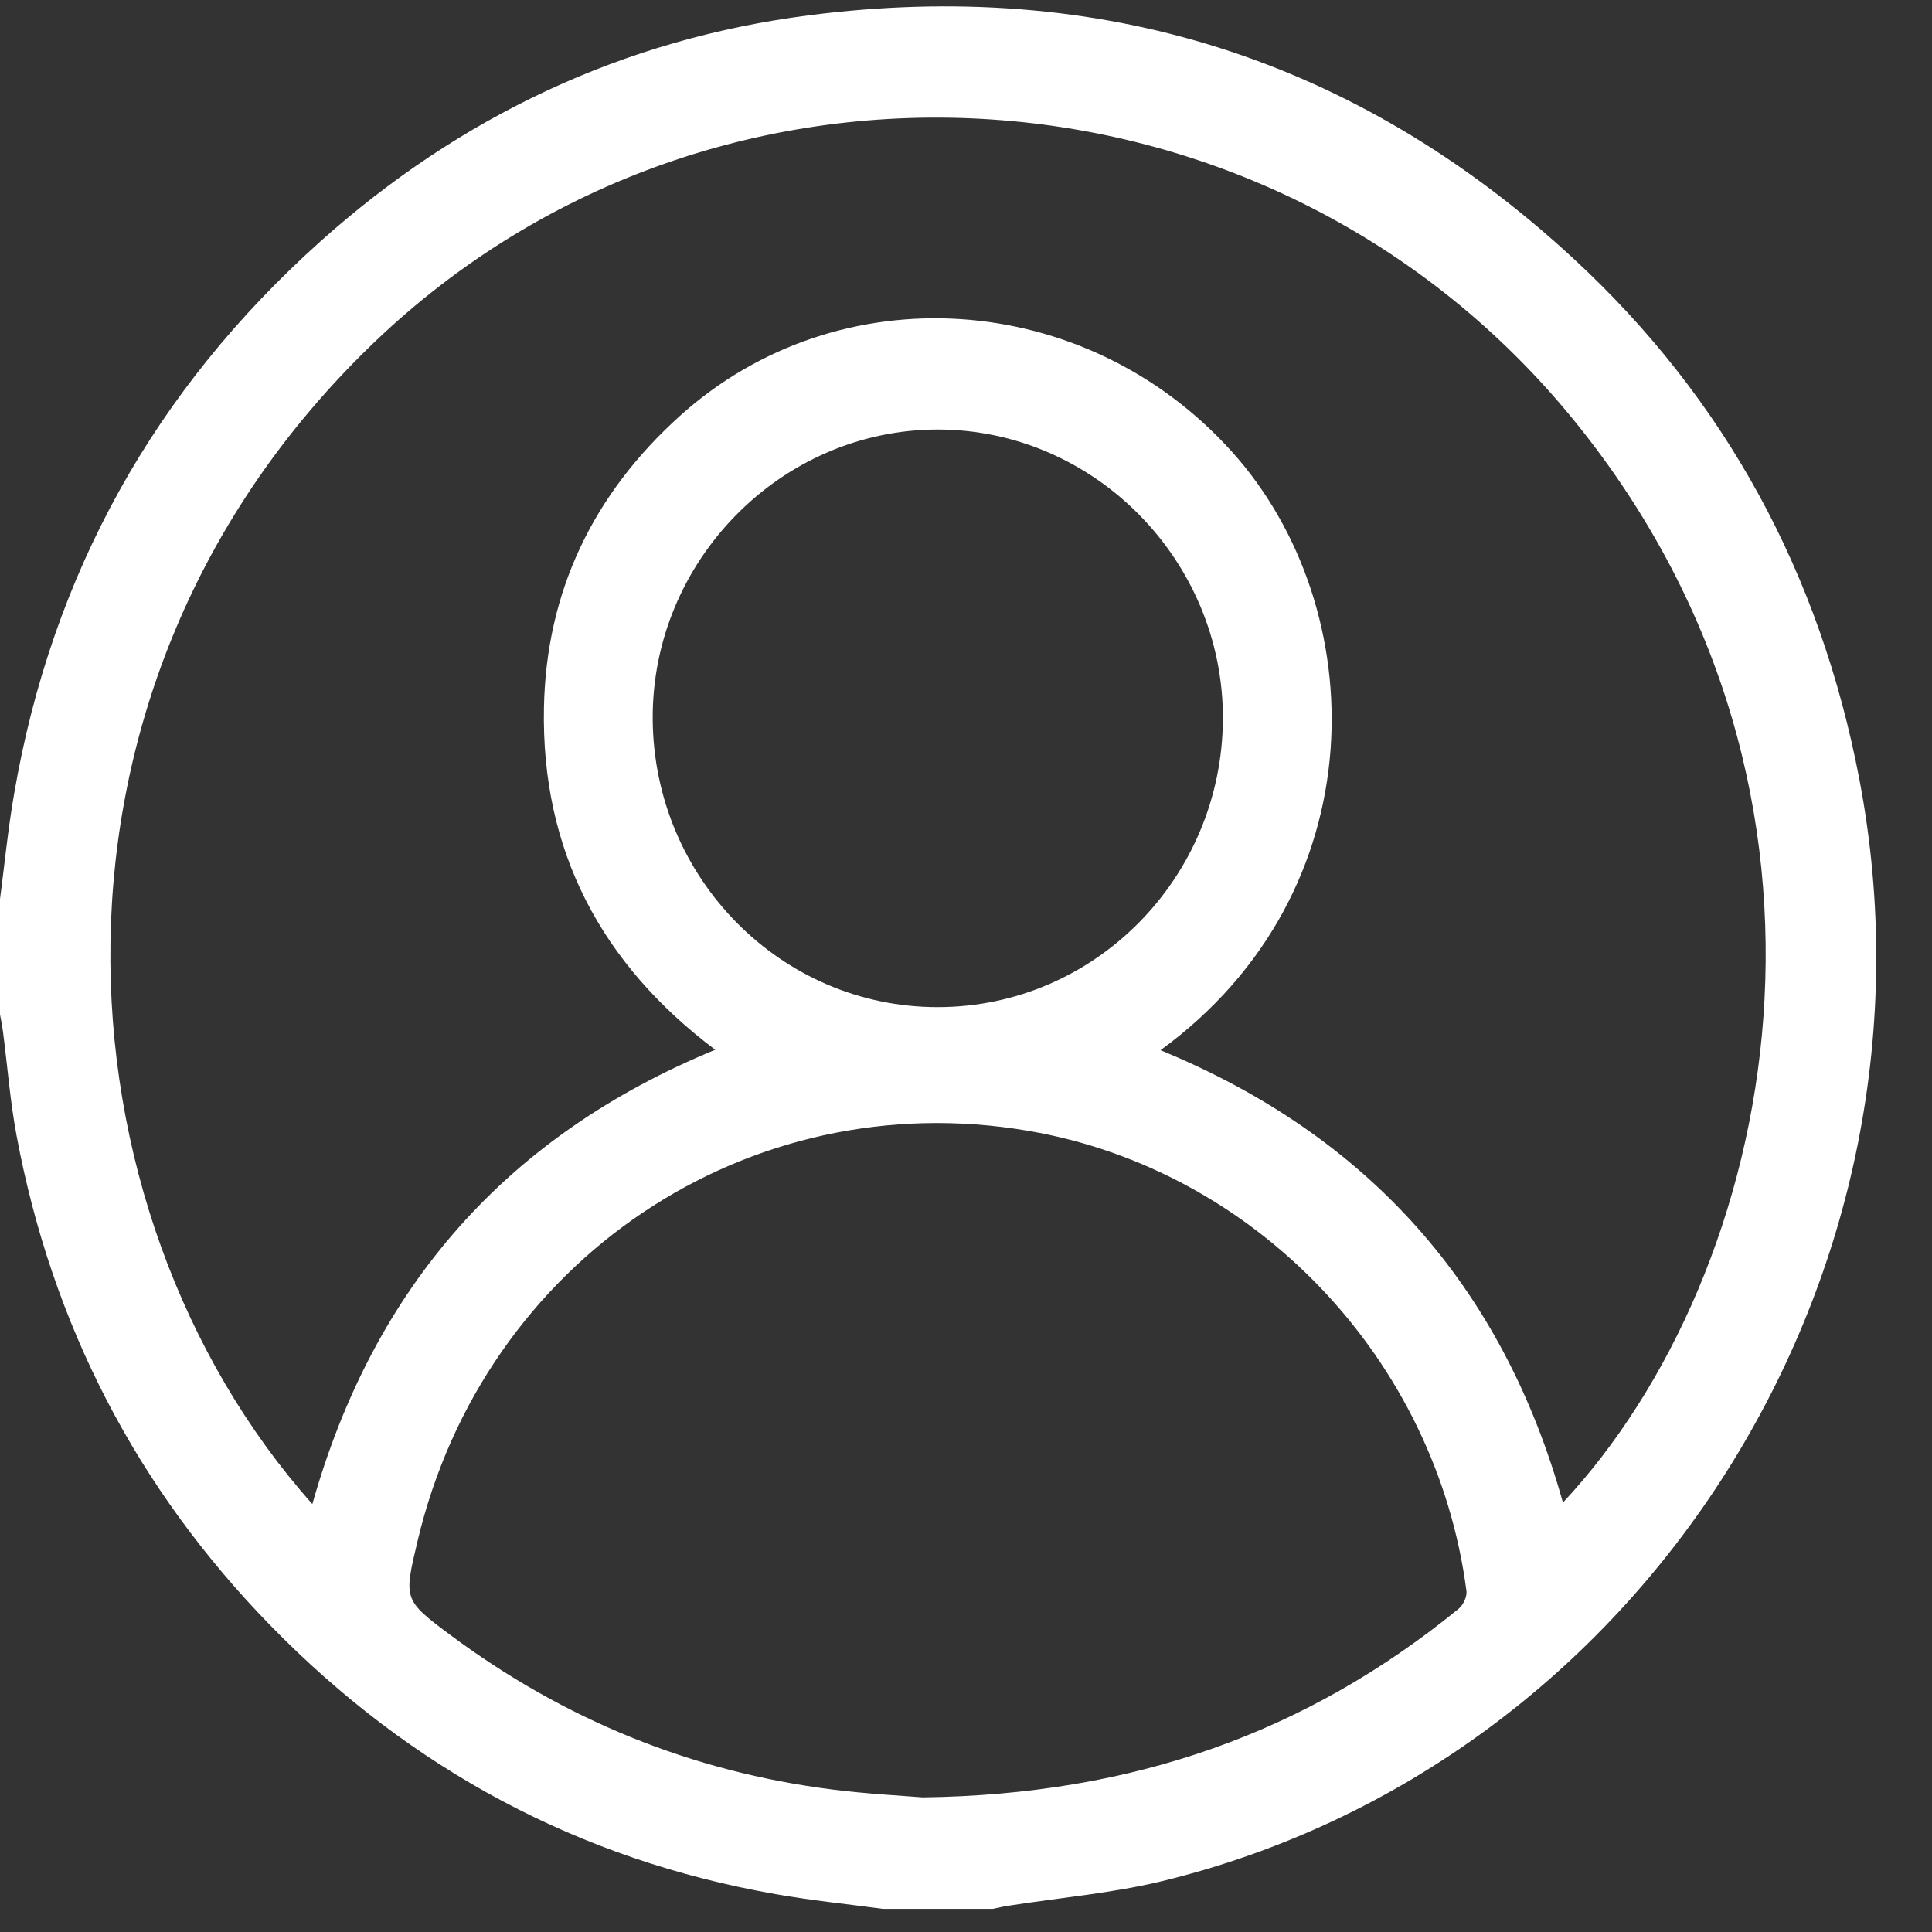 <svg width="31" height="31" viewBox="0 0 31 31" fill="none" xmlns="http://www.w3.org/2000/svg">
<rect x="0" y="0" width="31" height="31" fill="#333333" stroke="none"/>
<g clip-path="url(#clip0_7_31)">
<path d="M-0.004 14.466V16.255C0.015 16.361 0.037 16.465 0.05 16.571C0.121 17.122 0.164 17.677 0.266 18.223C0.836 21.265 2.201 23.892 4.345 26.088C6.594 28.391 9.296 29.842 12.453 30.394C13.021 30.494 13.595 30.552 14.166 30.629H15.93C16.016 30.612 16.101 30.59 16.186 30.578C17.008 30.449 17.841 30.379 18.647 30.184C26.37 28.306 31.347 20.433 29.835 12.507C29.206 9.212 27.69 6.405 25.246 4.148C21.761 0.928 17.642 -0.356 12.974 0.246C10.001 0.629 7.381 1.866 5.135 3.879C2.49 6.249 0.835 9.199 0.227 12.735C0.127 13.308 0.071 13.89 -0.005 14.467L-0.004 14.466ZM5.01 24.132C0.826 19.431 0.227 11.025 6.01 5.488C11.518 0.216 20.46 0.804 25.287 6.784C30.138 12.793 28.527 20.421 25.078 24.11C24.104 20.619 21.936 18.215 18.621 16.851C22.108 14.309 22.027 9.756 19.764 7.245C17.416 4.64 13.457 4.374 10.907 6.676C9.526 7.921 8.763 9.482 8.728 11.356C8.683 13.651 9.648 15.467 11.476 16.844C8.143 18.216 6.001 20.632 5.012 24.133L5.01 24.132ZM14.805 28.84C14.487 28.814 13.92 28.785 13.357 28.714C11.096 28.429 9.046 27.591 7.212 26.224C6.469 25.67 6.48 25.655 6.701 24.723C7.769 20.22 12 17.378 16.495 18.144C20.144 18.765 23.044 21.806 23.53 25.529C23.542 25.618 23.477 25.755 23.405 25.813C20.968 27.803 18.179 28.797 14.805 28.84ZM15.049 16.16C12.539 16.163 10.493 14.099 10.473 11.545C10.454 9.006 12.529 6.893 15.045 6.892C17.561 6.891 19.635 8.998 19.622 11.541C19.607 14.091 17.562 16.158 15.05 16.16H15.049Z" fill="white"/>
</g>
<path d="M0.836 15.939C0.833 15.884 0.833 15.828 0.833 15.773C0.833 15.752 0.833 15.733 0.833 15.712C0.833 15.788 0.833 15.864 0.833 15.939H0.836Z" fill="white"/>
<path d="M3.967 6.919C3.611 7.359 3.29 7.808 3 8.263C3.296 7.795 3.619 7.346 3.967 6.919Z" fill="white"/>
<defs>
<clipPath id="clip0_7_31">
<rect width="30.11" height="30.527" fill="white" transform="matrix(-1 0 0 1 30.106 0.102)"/>
</clipPath>
</defs>
</svg>
